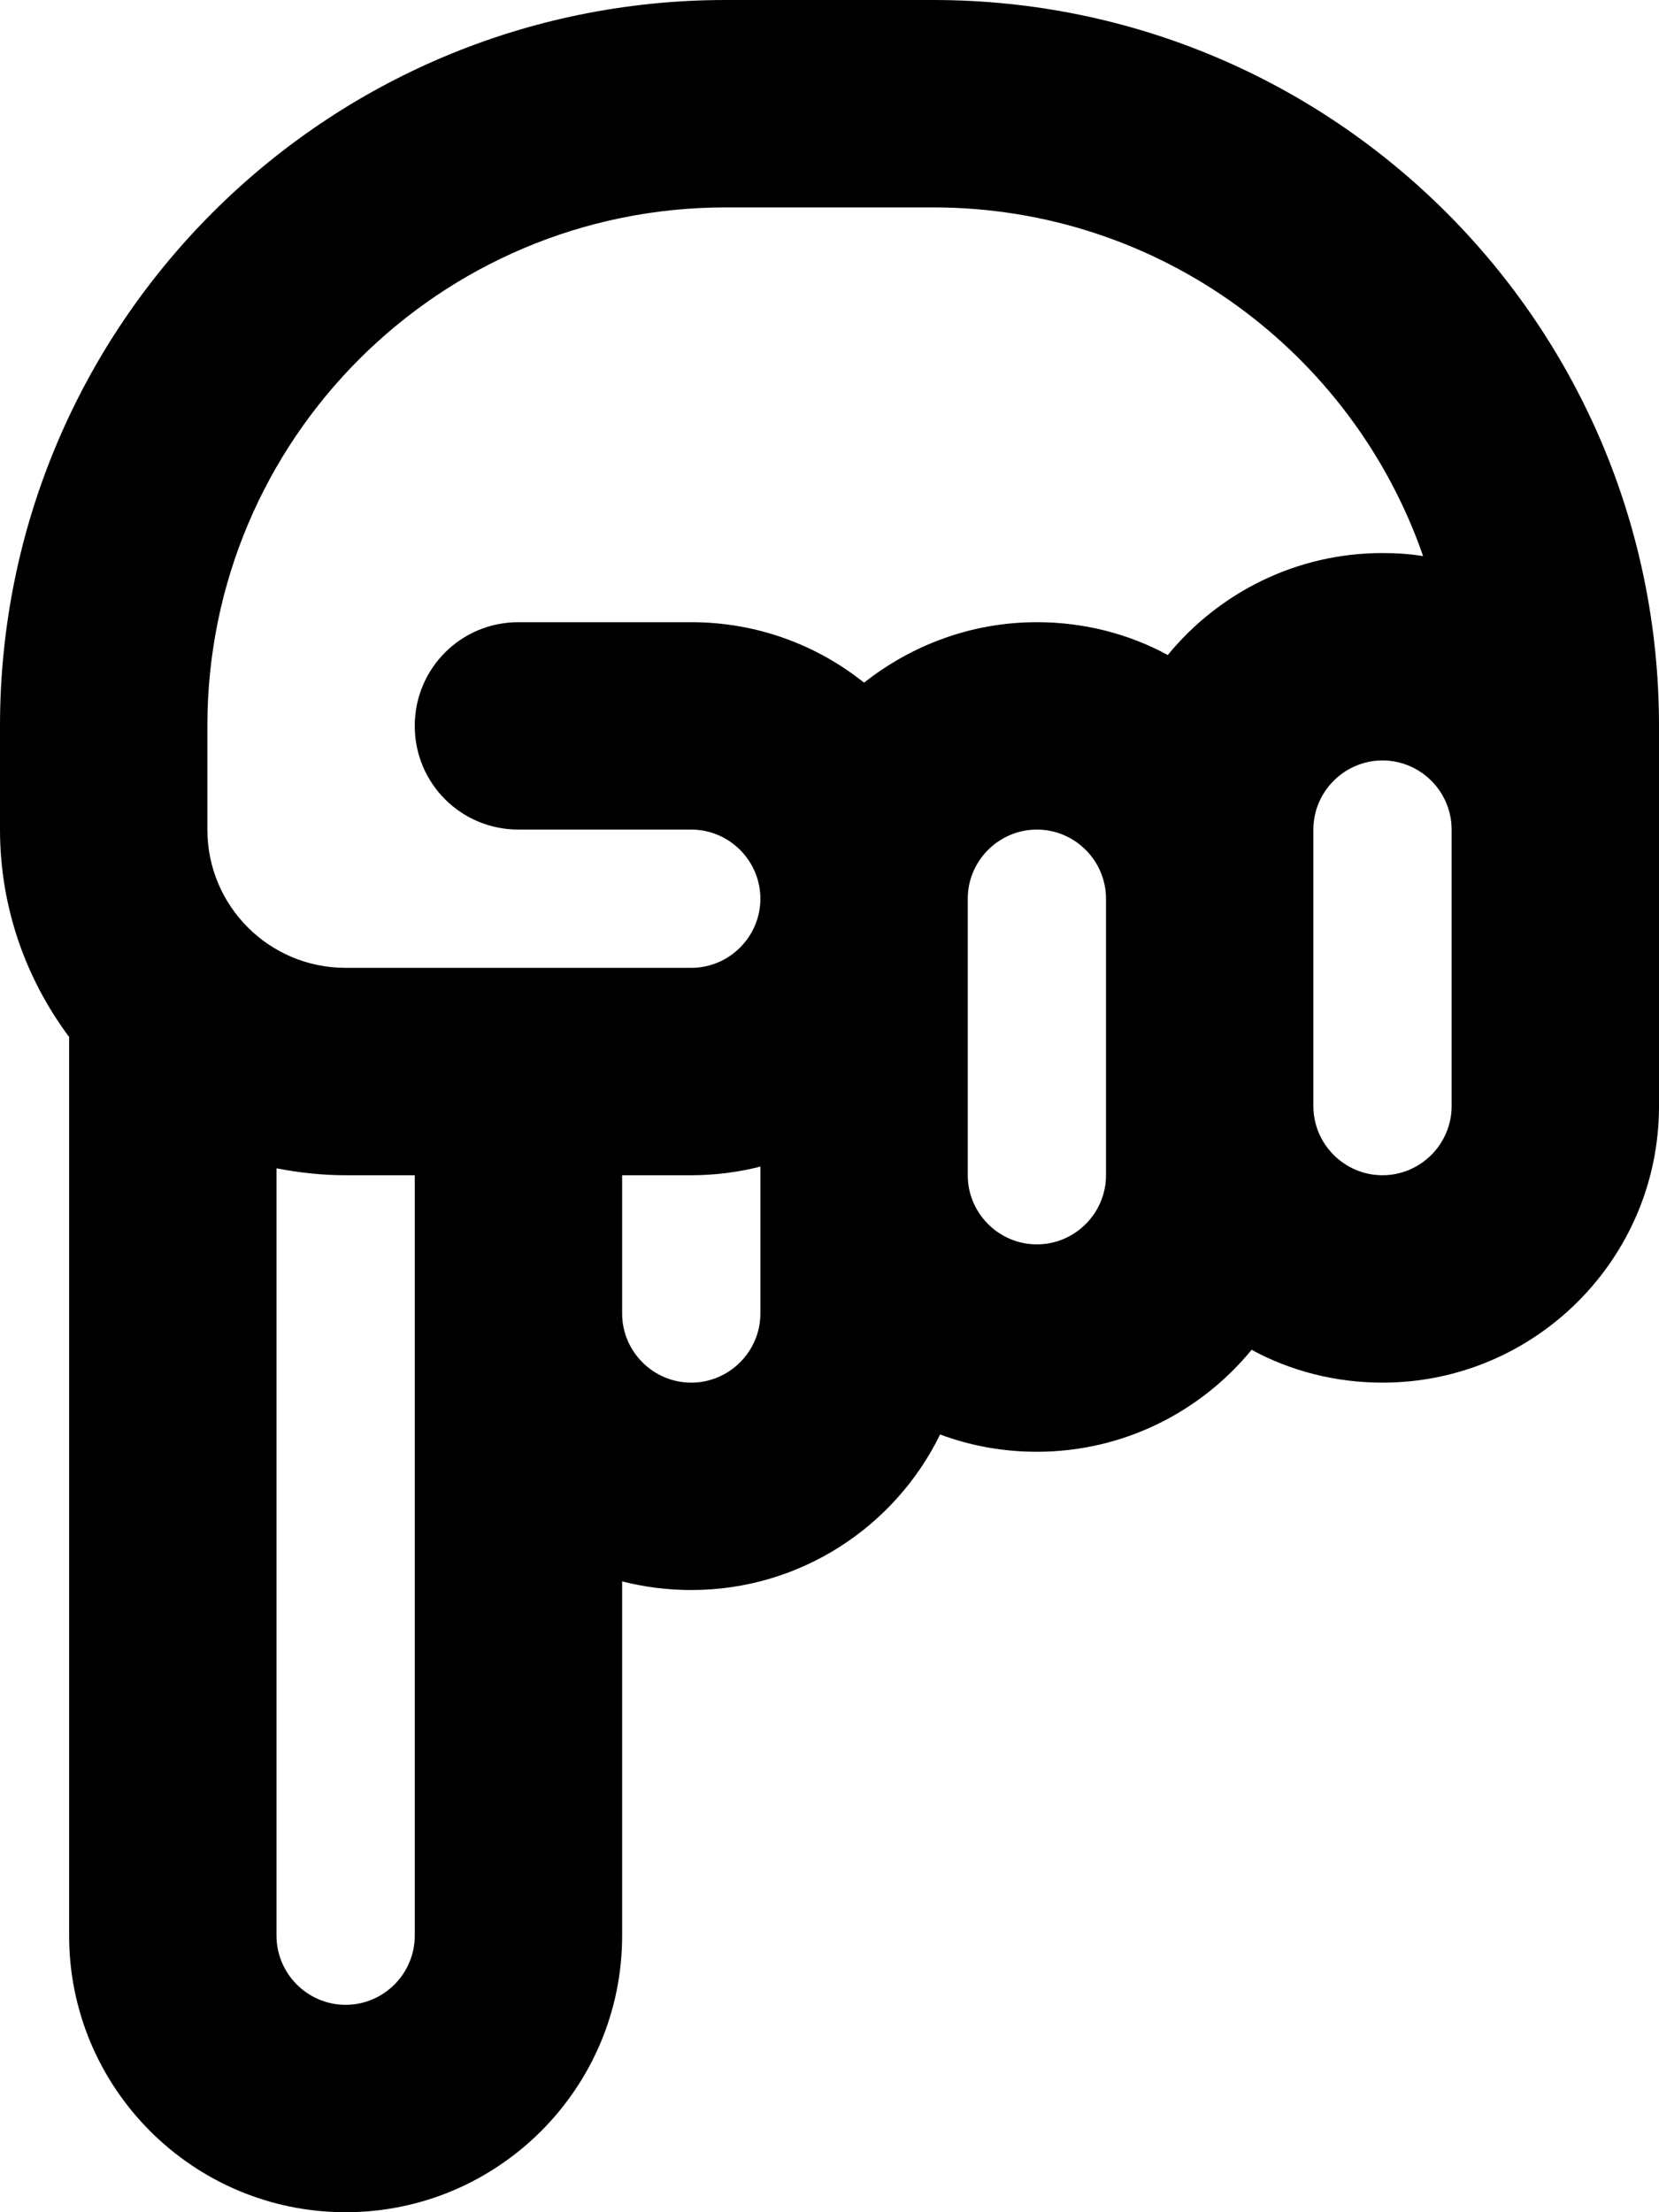 <svg xmlns="http://www.w3.org/2000/svg" viewBox="0 0 384 512"><!--! Font Awesome Free 6.6.0 by @fontawesome - https://fontawesome.com License - https://fontawesome.com/license/free (Icons: CC BY 4.0, Fonts: SIL OFL 1.1, Code: MIT License) Copyright 2024 Fonticons, Inc.--><path d="M64 448V270.4c5.2 1 10.5 1.6 16 1.6h16v176c0 8.8-7.2 16-16 16s-16-7.2-16-16zm16-224c-17.7 0-32-14.3-32-32v-24c0-66.3 53.7-120 120-120h48c52.5 0 97.1 33.7 113.4 80.7-3.1-.5-6.2-.7-9.4-.7-20 0-37.9 9.2-49.7 23.6-9-4.9-19.4-7.6-30.3-7.6-15.1 0-29 5.3-40 14-11-8.8-24.9-14-40-14h-40c-13.3 0-24 10.7-24 24s10.7 24 24 24h40c8.8 0 16 7.2 16 16s-7.2 16-16 16H80zM0 192c0 18 6 34.6 16 48v208c0 35.3 28.7 64 64 64s64-28.7 64-64v-82c5.1 1.3 10.5 2 16 2 25.3 0 47.2-14.7 57.6-36 7 2.6 14.5 4 22.4 4 20 0 37.9-9.2 49.7-23.6 9 4.9 19.4 7.6 30.3 7.6 35.3 0 64-28.7 64-64v-88C384 75.2 308.8 0 216 0h-48C75.2 0 0 75.2 0 168v24zm336 64c0 8.8-7.2 16-16 16s-16-7.2-16-16v-64c0-8.8 7.2-16 16-16s16 7.2 16 16v64zm-176 16c5.5 0 10.9-.7 16-2v34c0 8.8-7.2 16-16 16s-16-7.2-16-16v-32h16zm64-24v-40c0-8.8 7.2-16 16-16s16 7.2 16 16v64c0 8.8-7.2 16-16 16s-16-7.2-16-16v-24z"/></svg>